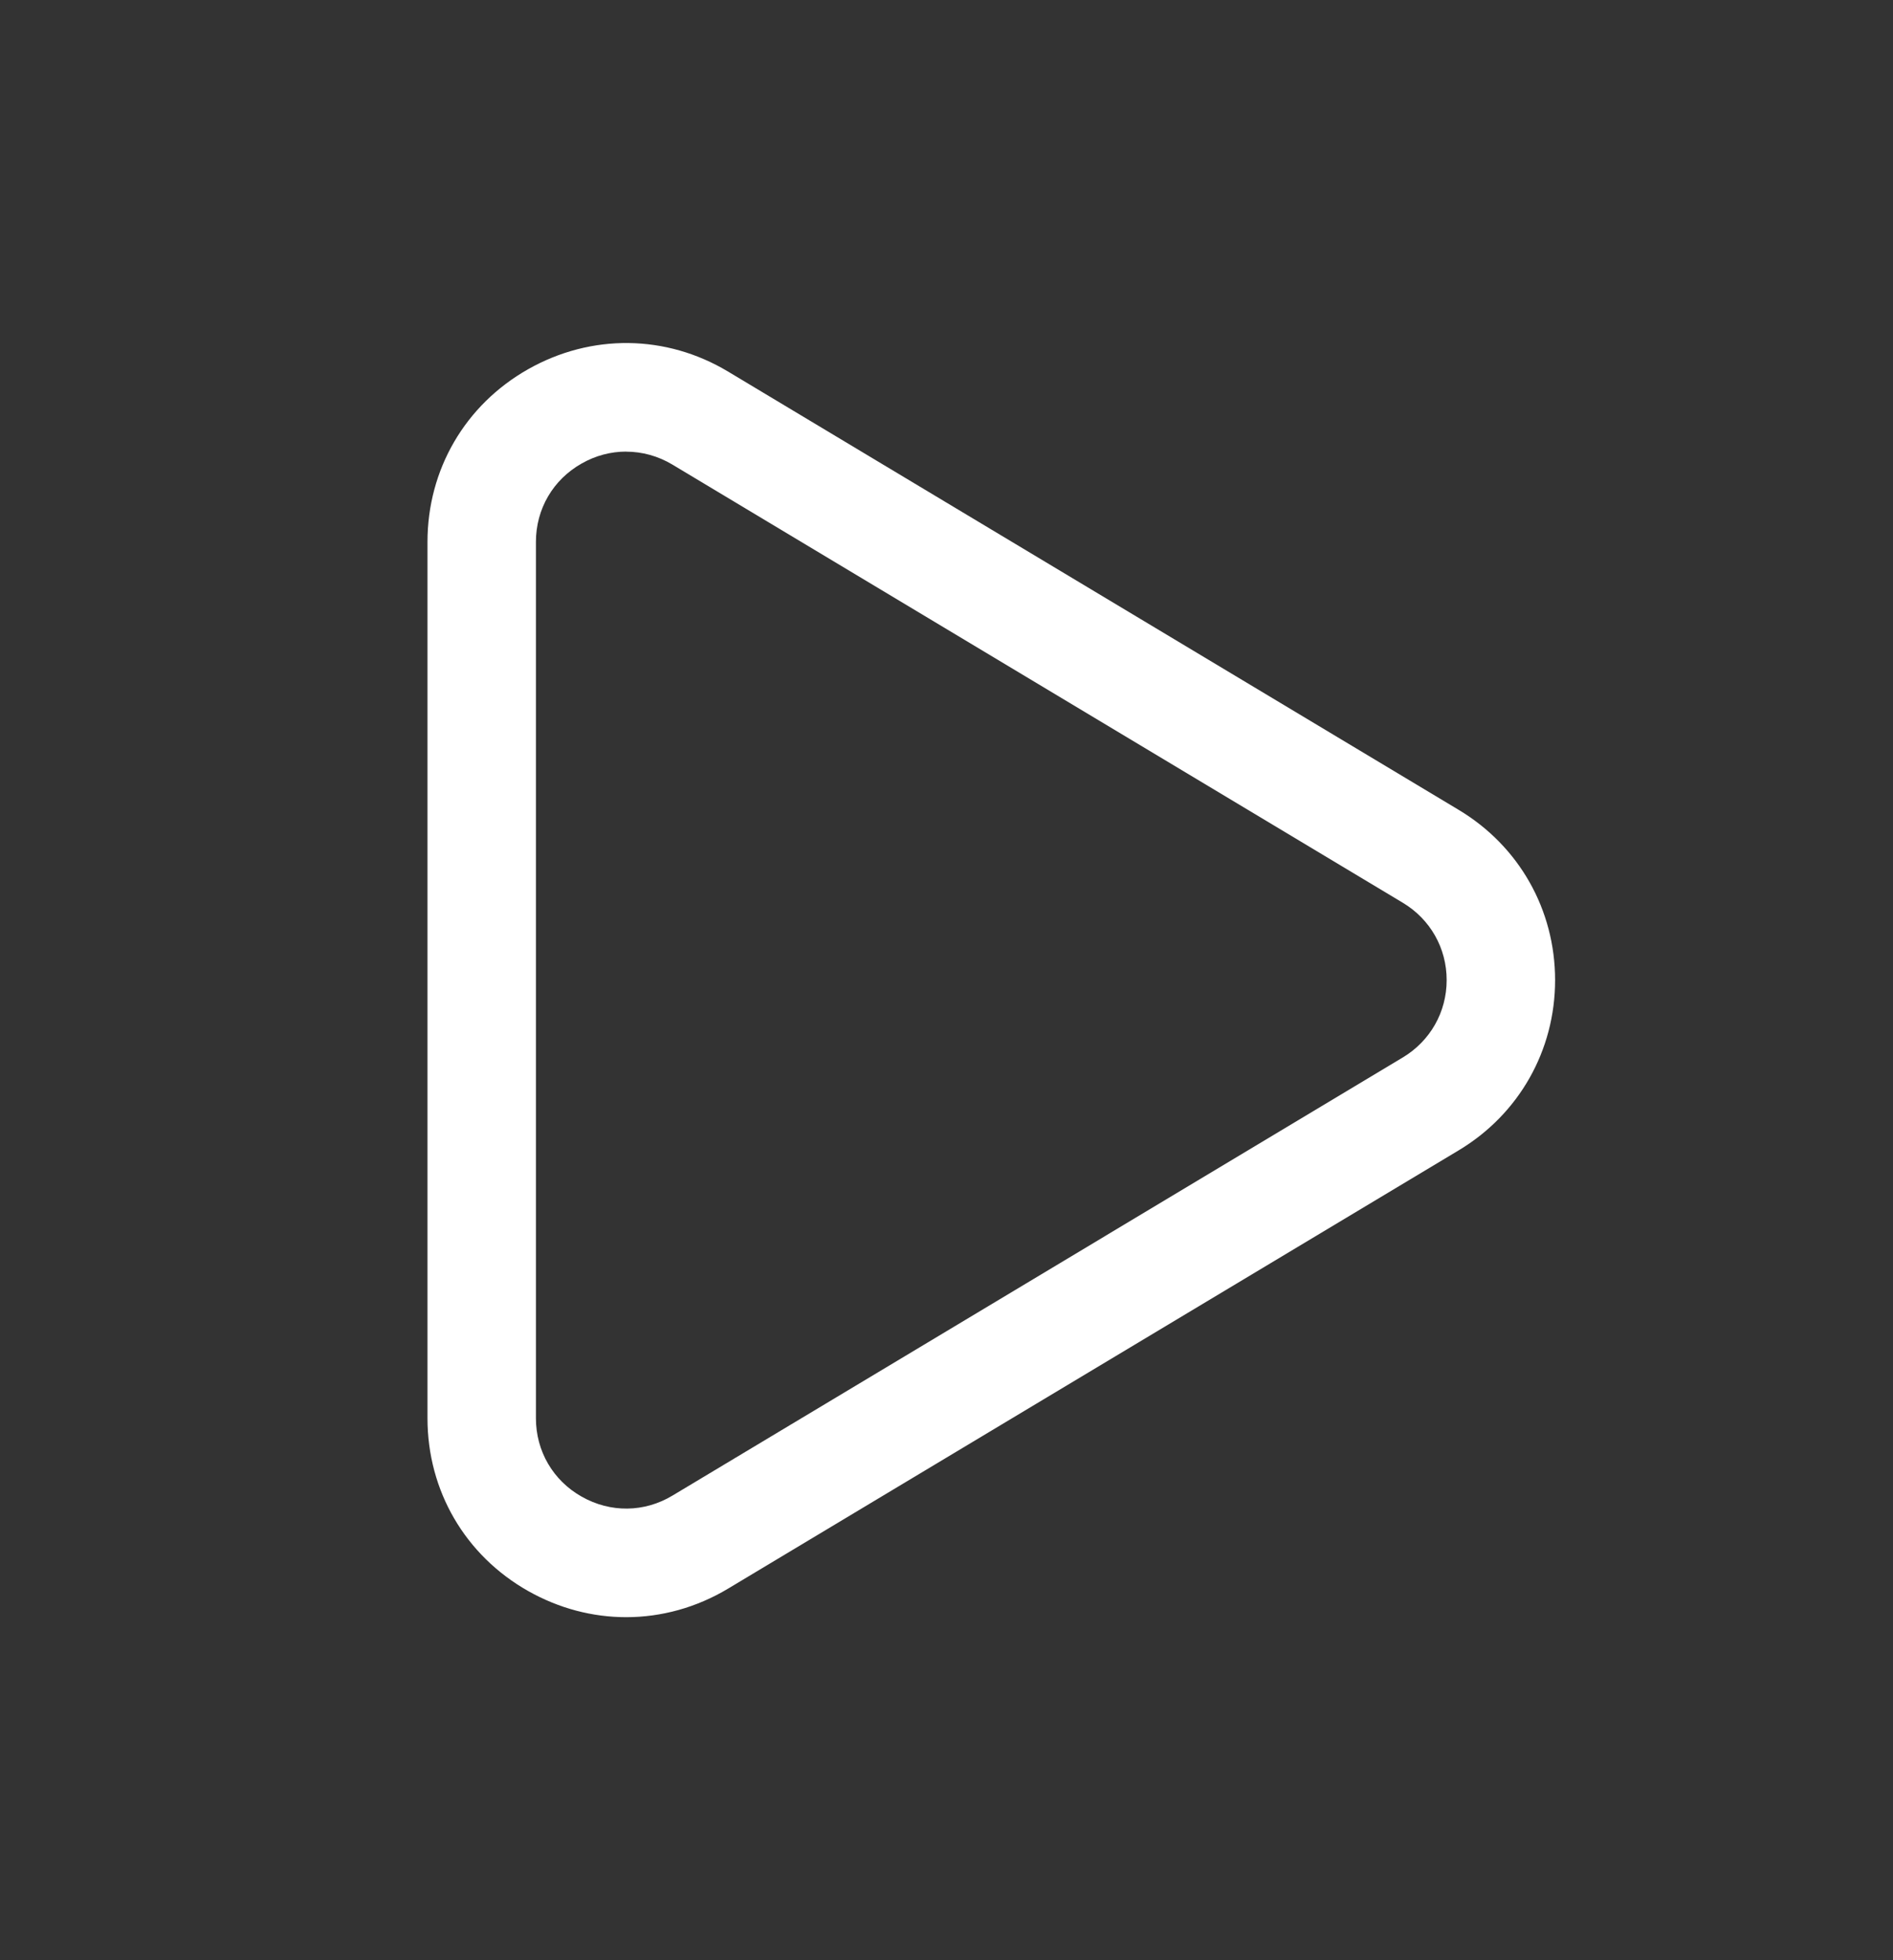 <svg width="28" height="29" viewBox="0 0 28 29" fill="none" xmlns="http://www.w3.org/2000/svg">
<rect x="0" y="0" width="28" height="29" fill="#333333" stroke="none"/>
<g clip-path="url(#clip0_952_9257)">
<path d="M9.262 23.925C8.765 23.925 8.269 23.796 7.812 23.538C6.879 23.01 6.323 22.054 6.323 20.982V8.018C6.323 6.946 6.88 5.99 7.812 5.462C8.746 4.934 9.853 4.946 10.772 5.499L21.575 11.981C22.469 12.516 23.002 13.459 23.002 14.5C23.002 15.541 22.468 16.484 21.575 17.019L10.772 23.501C10.301 23.784 9.781 23.925 9.262 23.925ZM9.262 6.681C9.036 6.681 8.811 6.739 8.604 6.857C8.18 7.096 7.927 7.53 7.927 8.017V20.982C7.927 21.468 8.18 21.903 8.604 22.142C9.029 22.383 9.531 22.377 9.947 22.126L20.75 15.644C21.155 15.4 21.398 14.973 21.398 14.5C21.398 14.027 21.156 13.6 20.75 13.356L9.947 6.874C9.734 6.746 9.497 6.682 9.261 6.682L9.262 6.681Z" fill="white"/>
</g>
<defs>
<clipPath id="clip0_952_9257">
<rect width="27.5" height="27.5" fill="white" transform="translate(0.25 0.75)"/>
</clipPath>
</defs>
</svg>
